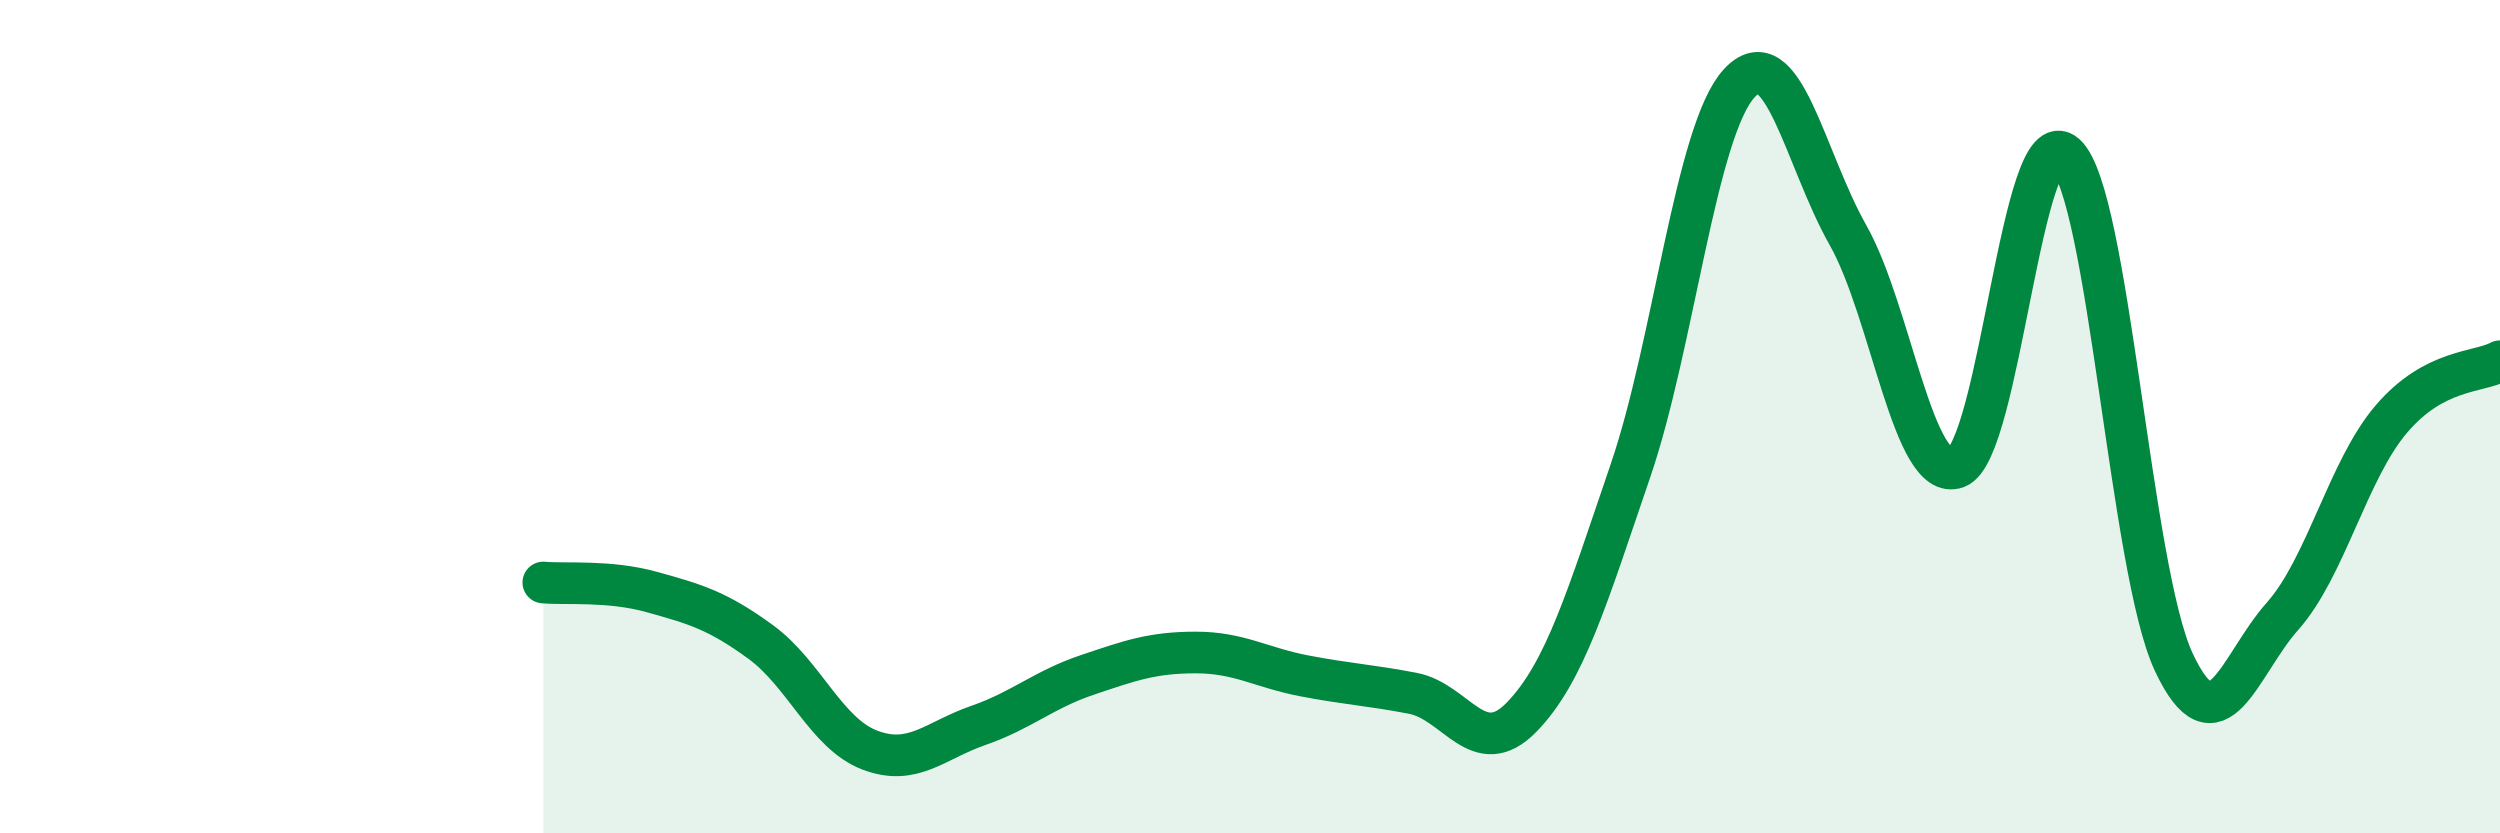 
    <svg width="60" height="20" viewBox="0 0 60 20" xmlns="http://www.w3.org/2000/svg">
      <path
        d="M 13.04,13.98 C 13.56,14.03 14.61,13.92 15.65,14.21 C 16.69,14.5 17.22,14.65 18.26,15.41 C 19.3,16.17 19.83,17.6 20.87,18 C 21.91,18.4 22.44,17.77 23.48,17.41 C 24.52,17.05 25.05,16.55 26.09,16.2 C 27.13,15.85 27.66,15.66 28.7,15.66 C 29.74,15.66 30.26,16.02 31.3,16.22 C 32.34,16.42 32.87,16.44 33.91,16.64 C 34.95,16.84 35.48,18.28 36.52,17.21 C 37.56,16.14 38.09,14.34 39.13,11.3 C 40.17,8.26 40.7,3.13 41.74,2 C 42.78,0.87 43.31,3.8 44.35,5.64 C 45.39,7.48 45.92,11.61 46.96,11.22 C 48,10.83 48.53,2.78 49.57,3.71 C 50.61,4.64 51.13,13.67 52.17,15.89 C 53.21,18.11 53.74,15.96 54.78,14.79 C 55.82,13.62 56.35,11.28 57.39,10.06 C 58.43,8.84 59.48,8.95 60,8.67L60 20L13.04 20Z"
        fill="#008740"
        opacity="0.1"
        stroke-linecap="round"
        stroke-linejoin="round"
      />
      <path
        d="M 13.04,13.98 C 13.56,14.03 14.61,13.92 15.65,14.21 C 16.69,14.5 17.22,14.65 18.26,15.41 C 19.3,16.17 19.83,17.6 20.87,18 C 21.91,18.4 22.44,17.77 23.48,17.41 C 24.52,17.05 25.05,16.55 26.09,16.2 C 27.13,15.85 27.66,15.66 28.7,15.66 C 29.74,15.66 30.26,16.02 31.3,16.22 C 32.34,16.42 32.87,16.44 33.91,16.64 C 34.95,16.84 35.48,18.28 36.52,17.21 C 37.56,16.14 38.09,14.34 39.13,11.3 C 40.17,8.26 40.7,3.13 41.74,2 C 42.78,0.87 43.31,3.8 44.35,5.64 C 45.39,7.48 45.92,11.61 46.96,11.22 C 48,10.83 48.53,2.78 49.57,3.71 C 50.61,4.64 51.13,13.67 52.17,15.89 C 53.21,18.11 53.74,15.96 54.78,14.79 C 55.82,13.62 56.35,11.28 57.39,10.06 C 58.43,8.84 59.48,8.95 60,8.67"
        stroke="#008740"
        stroke-width="1"
        fill="none"
        stroke-linecap="round"
        stroke-linejoin="round"
      />
    </svg>
  